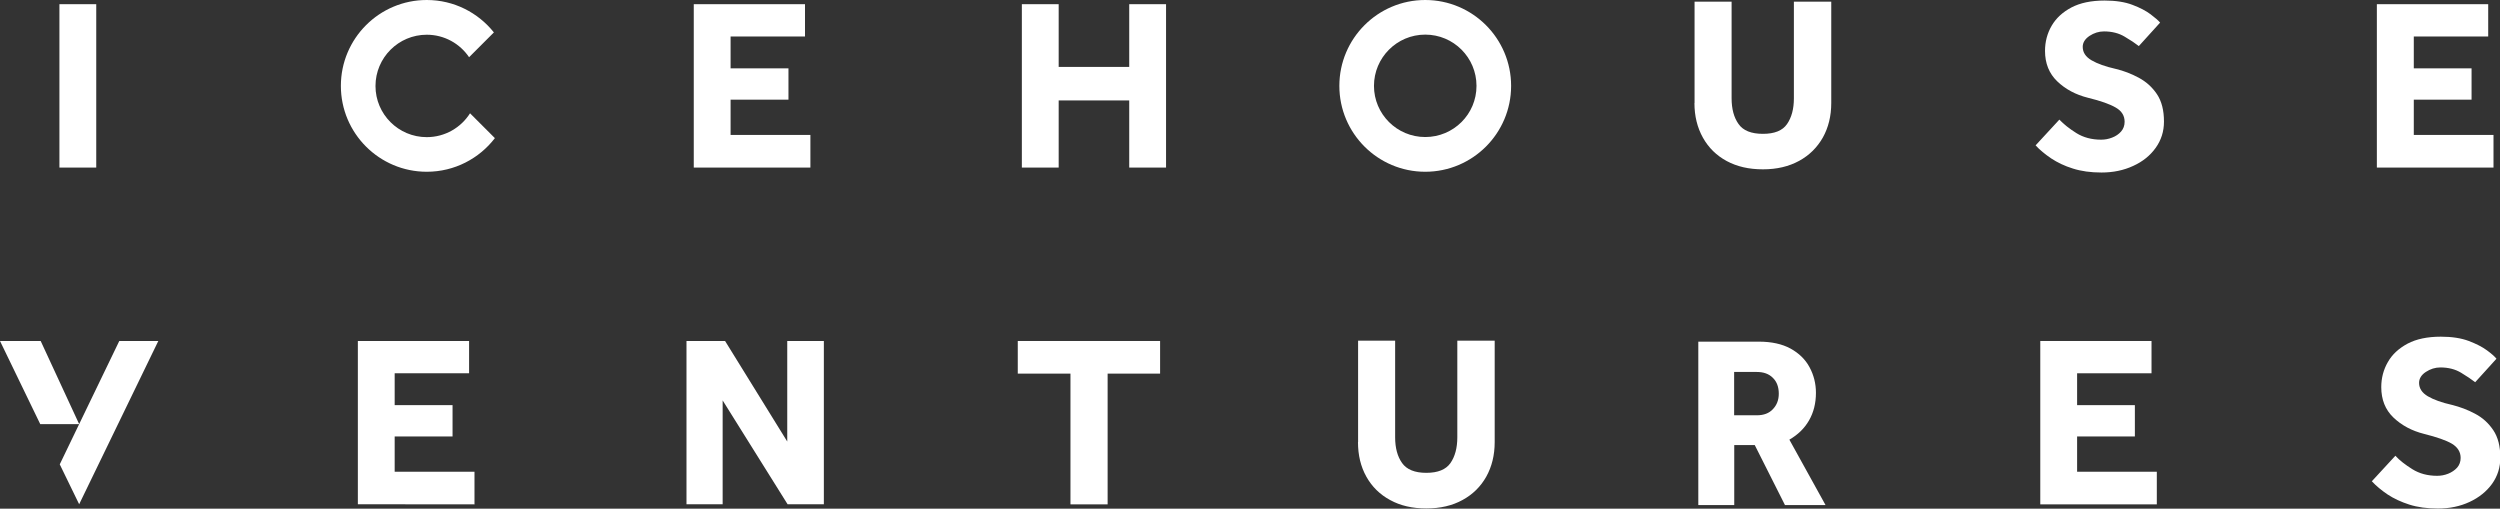 <?xml version="1.0" encoding="UTF-8"?>
<svg id="Layer_2" data-name="Layer 2" xmlns="http://www.w3.org/2000/svg" viewBox="0 0 226.77 46.14">
  <rect x="0" y="0" width="226.77" height="46.14" fill="#333333" stroke="none"/>
  <defs>
    <style>
      .cls-1 {
        fill: #fff;
      }
    </style>
  </defs>
  <g id="Layer_1-2" data-name="Layer 1">
    <g>
      <path class="cls-1" d="m129.28,0c-4.3,0-7.79,3.49-7.79,7.79s3.49,7.79,7.79,7.79,7.79-3.49,7.79-7.79S133.58,0,129.28,0m0,12.43c-2.57,0-4.65-2.08-4.65-4.64s2.08-4.65,4.65-4.65,4.65,2.08,4.65,4.65-2.08,4.64-4.65,4.64"/>
      <polygon class="cls-1" points="62.93 .38 62.93 15.2 73.51 15.2 73.51 12.24 66.27 12.24 66.27 9.04 71.52 9.04 71.52 6.2 66.27 6.2 66.27 3.31 73.02 3.31 73.02 .38 62.93 .38"/>
      <polygon class="cls-1" points="102.43 .38 102.43 6.07 96.03 6.07 96.03 .38 92.69 .38 92.69 15.2 96.03 15.2 96.03 9.11 102.43 9.11 102.43 15.2 105.77 15.2 105.77 .38 102.43 .38"/>
      <path class="cls-1" d="m184.65,13.18l2.15-2.33c.39.41.9.82,1.54,1.22.64.4,1.39.6,2.25.6.34,0,.67-.06,1-.19.32-.12.6-.31.81-.55.21-.24.32-.54.32-.88,0-.55-.26-.98-.8-1.29-.53-.31-1.37-.61-2.52-.89-1.12-.28-2.05-.78-2.79-1.49-.74-.71-1.11-1.63-1.11-2.76,0-.83.2-1.59.6-2.28.4-.69,1-1.24,1.79-1.66.8-.42,1.8-.63,3.01-.63,1,0,1.85.13,2.53.39.69.26,1.24.55,1.65.86.41.31.7.56.86.75l-1.93,2.13c-.32-.25-.75-.54-1.28-.85-.53-.32-1.16-.48-1.88-.48-.47,0-.91.14-1.32.41-.41.28-.61.61-.61.99,0,.51.27.91.8,1.22.53.31,1.26.57,2.19.78.72.17,1.42.44,2.09.8.67.36,1.22.85,1.65,1.49.43.64.64,1.47.64,2.49,0,.89-.25,1.68-.75,2.38-.5.7-1.18,1.25-2.04,1.64-.86.4-1.82.6-2.88.6-.98,0-1.84-.12-2.59-.36-.75-.23-1.41-.55-1.97-.92-.56-.38-1.04-.77-1.42-1.19"/>
      <polygon class="cls-1" points="215.6 .38 215.6 15.2 226.18 15.2 226.18 12.24 218.95 12.24 218.95 9.04 224.19 9.04 224.19 6.2 218.95 6.2 218.95 3.31 225.7 3.31 225.7 .38 215.6 .38"/>
      <polygon class="cls-1" points="8.73 .38 5.39 .38 5.39 .38 5.39 5.21 5.39 7.79 5.39 14.85 5.39 14.84 5.39 15.2 8.73 15.2 8.73 7.79 8.73 3.36 8.73 .38 8.73 .38"/>
      <path class="cls-1" d="m42.64,10.27c-.82,1.3-2.27,2.17-3.93,2.17-2.57,0-4.65-2.08-4.65-4.64s2.08-4.65,4.65-4.65c1.6,0,3.01.81,3.84,2.04l2.25-2.25c-1.43-1.79-3.62-2.94-6.09-2.94-4.3,0-7.79,3.49-7.79,7.79s3.49,7.79,7.79,7.79c2.52,0,4.76-1.2,6.18-3.05l-2.26-2.26Z"/>
      <path class="cls-1" d="m153.71,9.35V.15h3.36v8.77c0,.96.21,1.74.63,2.33.42.6,1.16.89,2.21.89s1.78-.29,2.19-.89c.41-.59.62-1.37.62-2.33V.15h3.39v9.19c0,1.19-.26,2.23-.76,3.13-.51.9-1.22,1.61-2.15,2.12-.93.51-2.02.77-3.29.77s-2.35-.25-3.28-.75c-.93-.5-1.65-1.21-2.16-2.12-.51-.91-.77-1.96-.77-3.14"/>
      <g>
        <polygon class="cls-1" points="32.46 30.93 32.46 45.74 43.04 45.75 43.04 42.79 35.8 42.79 35.8 39.59 41.05 39.59 41.05 36.75 35.8 36.75 35.8 33.86 42.55 33.86 42.55 30.93 32.46 30.93"/>
        <polygon class="cls-1" points="92.32 30.93 92.32 33.89 97.1 33.89 97.1 45.75 100.47 45.75 100.47 33.89 105.23 33.89 105.23 30.93 92.32 30.93"/>
        <polygon class="cls-1" points="185.07 30.93 185.07 45.75 195.64 45.75 195.64 42.79 188.41 42.79 188.41 39.59 193.65 39.59 193.65 36.75 188.41 36.75 188.41 33.86 195.16 33.86 195.16 30.93 185.07 30.93"/>
        <path class="cls-1" d="m215.13,43.67l2.15-2.33c.38.42.9.82,1.54,1.22.64.4,1.39.6,2.25.6.34,0,.67-.06,1-.19.32-.13.59-.31.81-.55.21-.24.32-.54.32-.88,0-.55-.27-.97-.79-1.29-.53-.31-1.37-.6-2.52-.89-1.12-.28-2.05-.78-2.79-1.49-.74-.71-1.1-1.63-1.1-2.75,0-.83.2-1.59.6-2.28.39-.69.99-1.24,1.79-1.67.8-.42,1.8-.63,3.01-.63,1,0,1.85.13,2.54.39.68.26,1.23.54,1.65.85.42.31.7.56.86.76l-1.93,2.13c-.32-.25-.75-.54-1.28-.86-.53-.32-1.16-.48-1.88-.48-.47,0-.91.14-1.32.41-.41.27-.61.61-.61.99,0,.5.27.91.8,1.22.53.31,1.26.57,2.19.78.72.18,1.42.44,2.09.8.67.35,1.22.85,1.65,1.49.43.64.64,1.47.64,2.49,0,.89-.25,1.68-.75,2.38-.5.69-1.18,1.24-2.04,1.64-.86.4-1.81.6-2.88.6-.97,0-1.84-.12-2.59-.36-.75-.24-1.41-.55-1.97-.92-.56-.38-1.03-.77-1.42-1.19"/>
        <polygon class="cls-1" points="10.82 30.93 7.18 38.47 7.18 38.47 5.42 42.12 7.18 45.74 14.36 30.93 10.82 30.93"/>
        <polygon class="cls-1" points="0 30.93 3.65 38.47 7.18 38.47 3.69 30.93 0 30.93"/>
        <path class="cls-1" d="m154.05,45.8v-14.81h5.49c1.15,0,2.11.21,2.88.63.76.42,1.34.98,1.72,1.69.38.7.58,1.48.58,2.32,0,.95-.21,1.78-.63,2.51-.42.73-1.02,1.3-1.78,1.74l3.28,5.93h-3.68l-2.74-5.44h-1.86v5.44h-3.25Zm3.25-8.13h2.06c.62,0,1.11-.18,1.46-.56.35-.37.53-.83.53-1.4,0-.61-.18-1.09-.54-1.44-.36-.36-.84-.53-1.45-.53h-2.06v3.93Z"/>
        <path class="cls-1" d="m123.19,40.1v-9.2h3.36v8.77c0,.96.21,1.74.63,2.33.42.59,1.15.89,2.2.89s1.78-.3,2.19-.89c.41-.59.62-1.37.62-2.33v-8.77h3.39v9.2c0,1.19-.26,2.23-.76,3.13-.51.91-1.22,1.61-2.15,2.12-.92.51-2.02.77-3.29.77s-2.35-.25-3.28-.76c-.93-.5-1.65-1.21-2.16-2.12-.51-.91-.76-1.96-.76-3.14"/>
        <path class="cls-1" d="m62.27,30.93h3.5l5.64,9.12v-9.12h3.32v14.81h-3.29l-5.89-9.42v9.42h-3.28v-14.81Z"/>
      </g>
    </g>
  </g>
</svg>